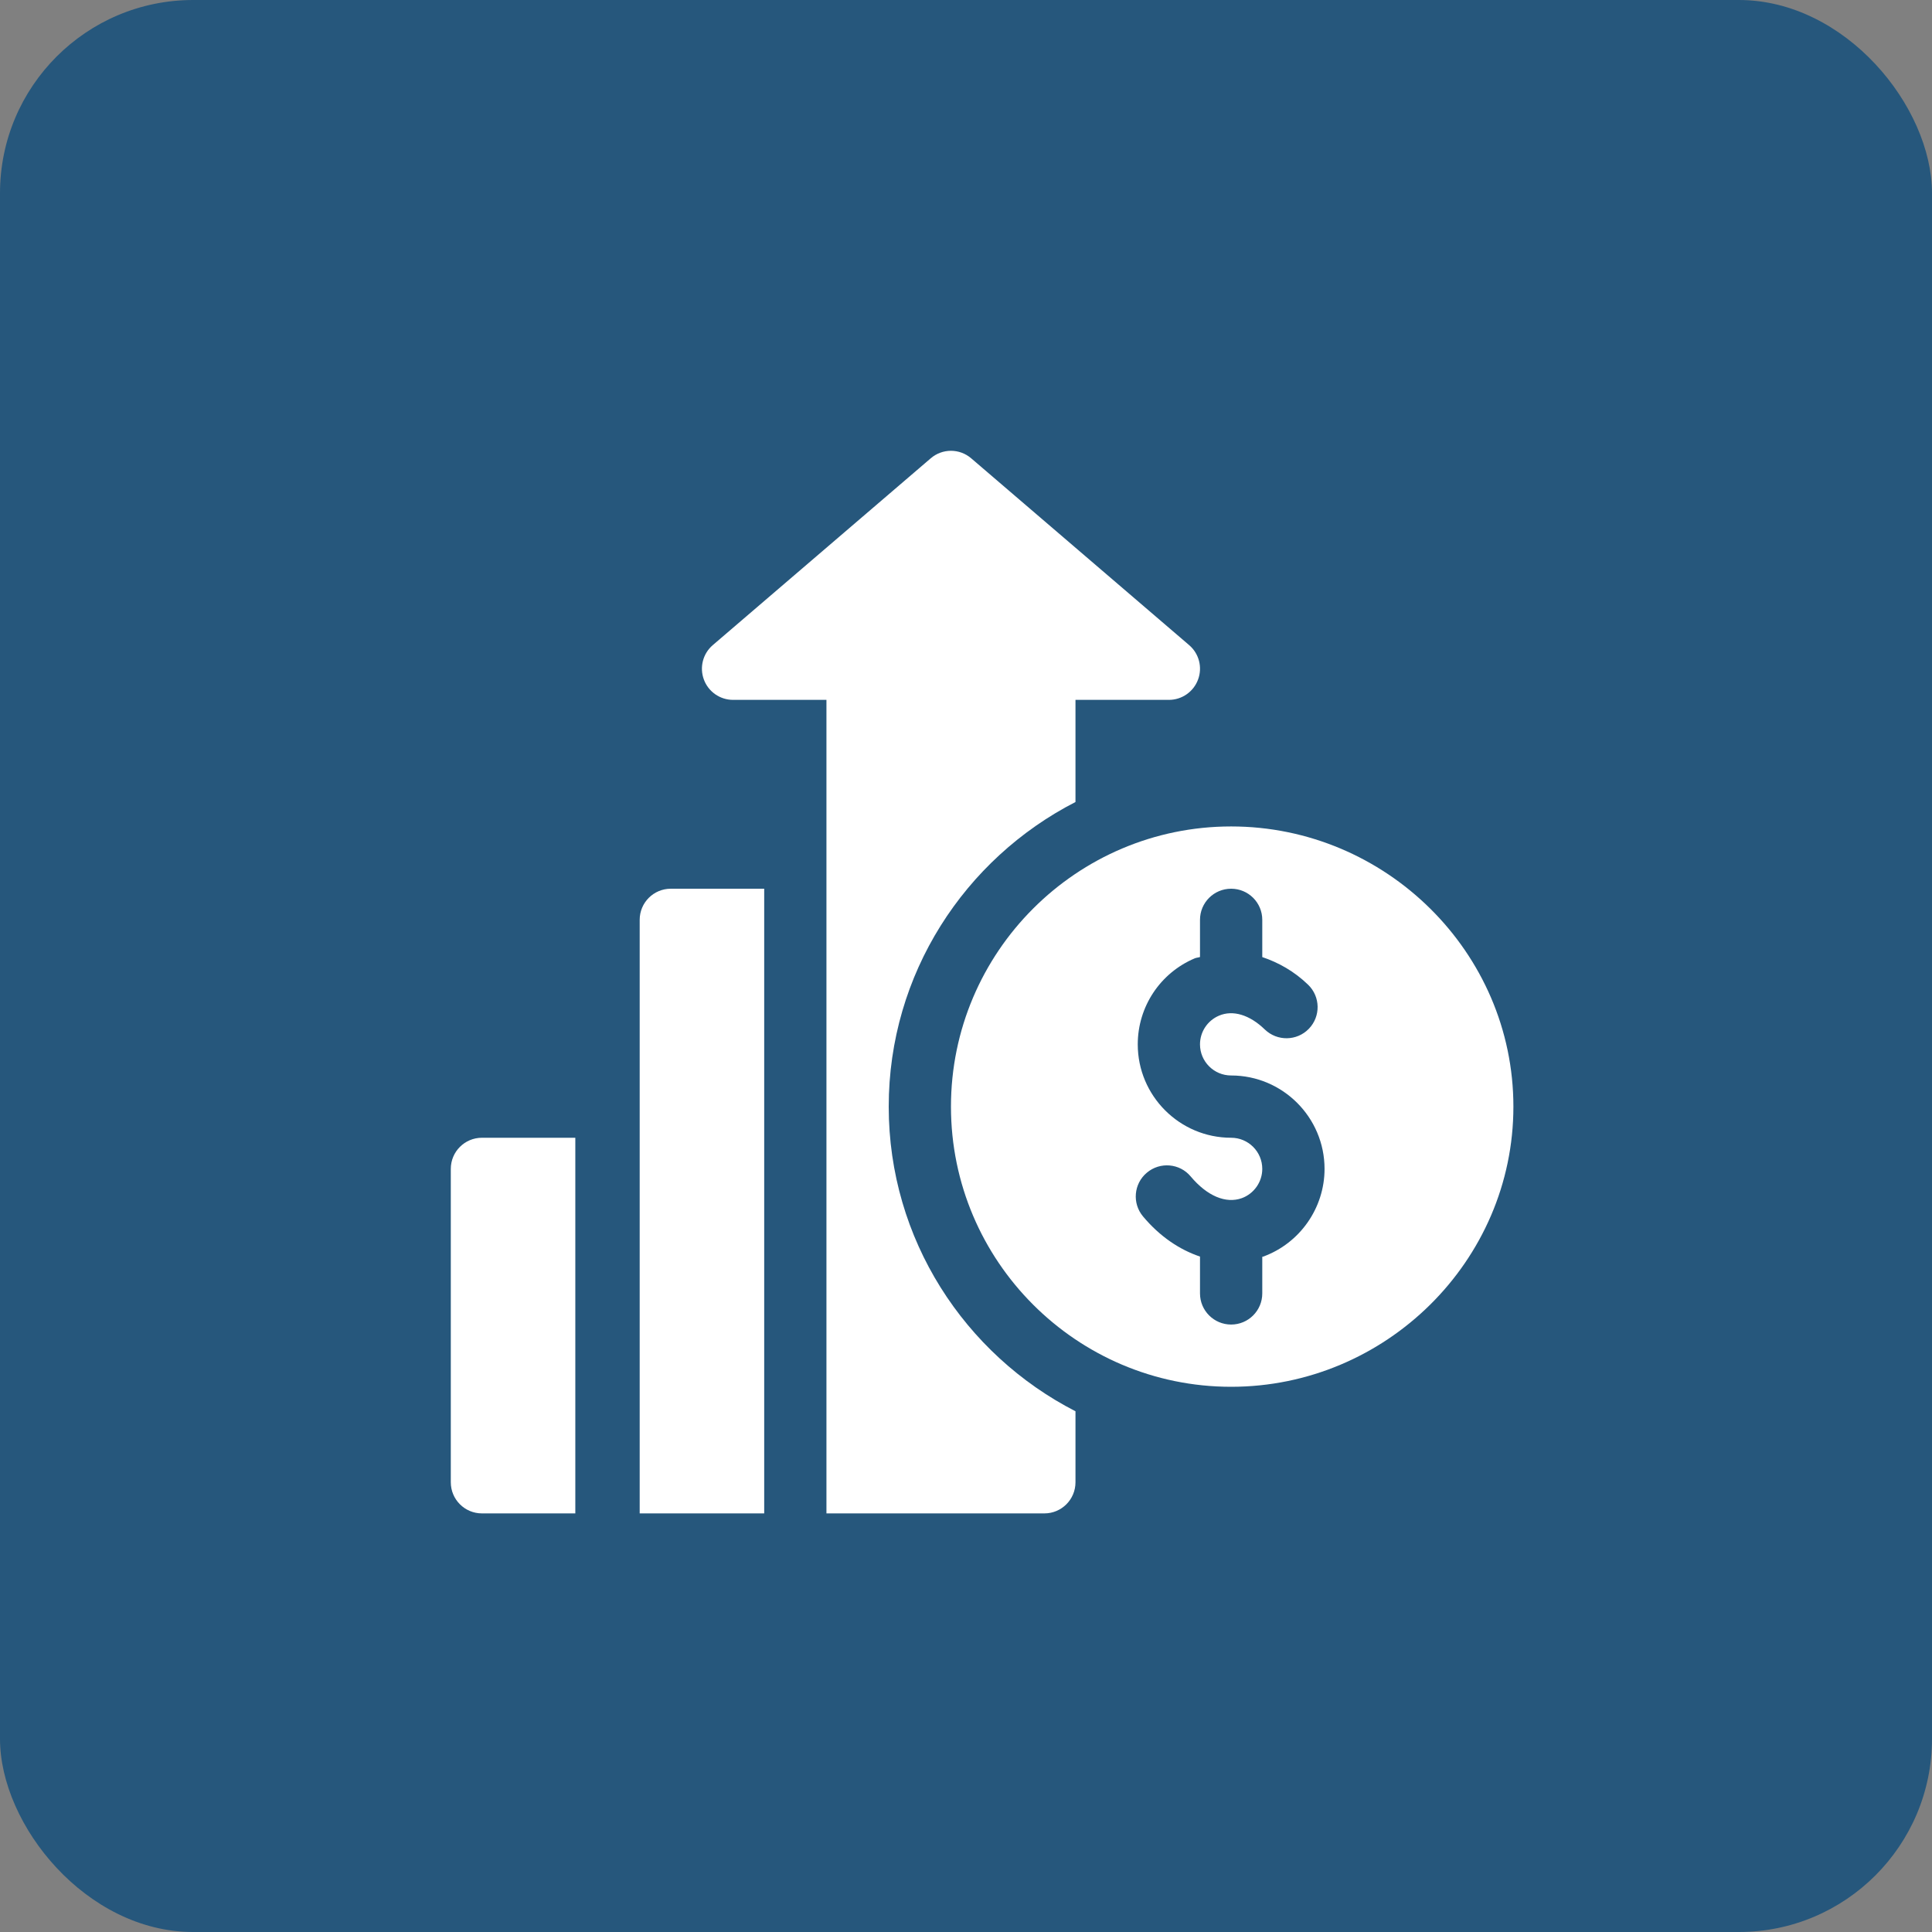 <svg width="60" height="60" viewBox="0 0 60 60" fill="none" xmlns="http://www.w3.org/2000/svg">
<rect x="0" y="0" width="60" height="60" fill="#808080" stroke="none"/>
<rect width="60" height="60" rx="6" fill="#26577C"/>
<g clip-path="url(#clip0_253_199)">
<path d="M38.234 25.666C33.436 25.666 29.533 29.569 29.533 34.367C29.533 39.165 33.436 43.068 38.234 43.068C43.032 43.068 47 39.165 47 34.367C47 29.569 43.032 25.666 38.234 25.666ZM39.227 39.026C39.218 39.029 39.209 39.028 39.201 39.031V40.168C39.201 40.702 38.769 41.135 38.234 41.135C37.7 41.135 37.267 40.702 37.267 40.168V39.024C36.631 38.809 36.02 38.401 35.499 37.779C35.155 37.37 35.208 36.76 35.618 36.418C36.027 36.074 36.639 36.127 36.979 36.537C37.491 37.146 38.07 37.387 38.565 37.21C38.945 37.071 39.201 36.706 39.201 36.301C39.201 35.767 38.768 35.334 38.234 35.334C36.635 35.334 35.334 34.033 35.334 32.434C35.334 31.266 36.029 30.217 37.104 29.762C37.157 29.739 37.214 29.74 37.267 29.721V28.566C37.267 28.032 37.7 27.6 38.234 27.6C38.769 27.6 39.201 28.032 39.201 28.566V29.723C39.702 29.892 40.19 30.161 40.626 30.583C41.009 30.954 41.019 31.566 40.647 31.95C40.275 32.334 39.663 32.342 39.279 31.971C38.809 31.515 38.289 31.358 37.858 31.542C37.5 31.694 37.267 32.044 37.267 32.434C37.267 32.967 37.701 33.4 38.234 33.4C39.834 33.4 41.135 34.701 41.135 36.301C41.135 37.516 40.368 38.611 39.227 39.026Z" fill="white"/>
<path d="M14.967 35.334C14.433 35.334 14 35.766 14 36.301V46.033C14 46.568 14.433 47 14.967 47H17.867V35.334H14.967Z" fill="white"/>
<path d="M36.929 20.034L30.162 14.234C29.801 13.922 29.265 13.922 28.904 14.234L22.137 20.034C21.829 20.297 21.719 20.724 21.859 21.103C21.999 21.483 22.361 21.735 22.766 21.735H25.666C25.666 30.093 25.666 38.641 25.666 47C28.157 47 29.878 47 32.434 47C32.968 47 33.4 46.568 33.4 46.033V43.828C29.962 42.064 27.6 38.49 27.6 34.367C27.6 30.245 29.962 26.671 33.4 24.907V21.735H36.301C36.706 21.735 37.067 21.483 37.207 21.103C37.348 20.724 37.237 20.297 36.929 20.034Z" fill="white"/>
<path d="M20.832 27.6C20.298 27.6 19.866 28.032 19.866 28.566V35.334V47C21.278 47 22.361 47 23.733 47V27.6H20.832Z" fill="white"/>
</g>
<defs>
<clipPath id="clip0_253_199">
<rect width="33" height="33" fill="white" transform="translate(14 14)"/>
</clipPath>
</defs>
</svg>
